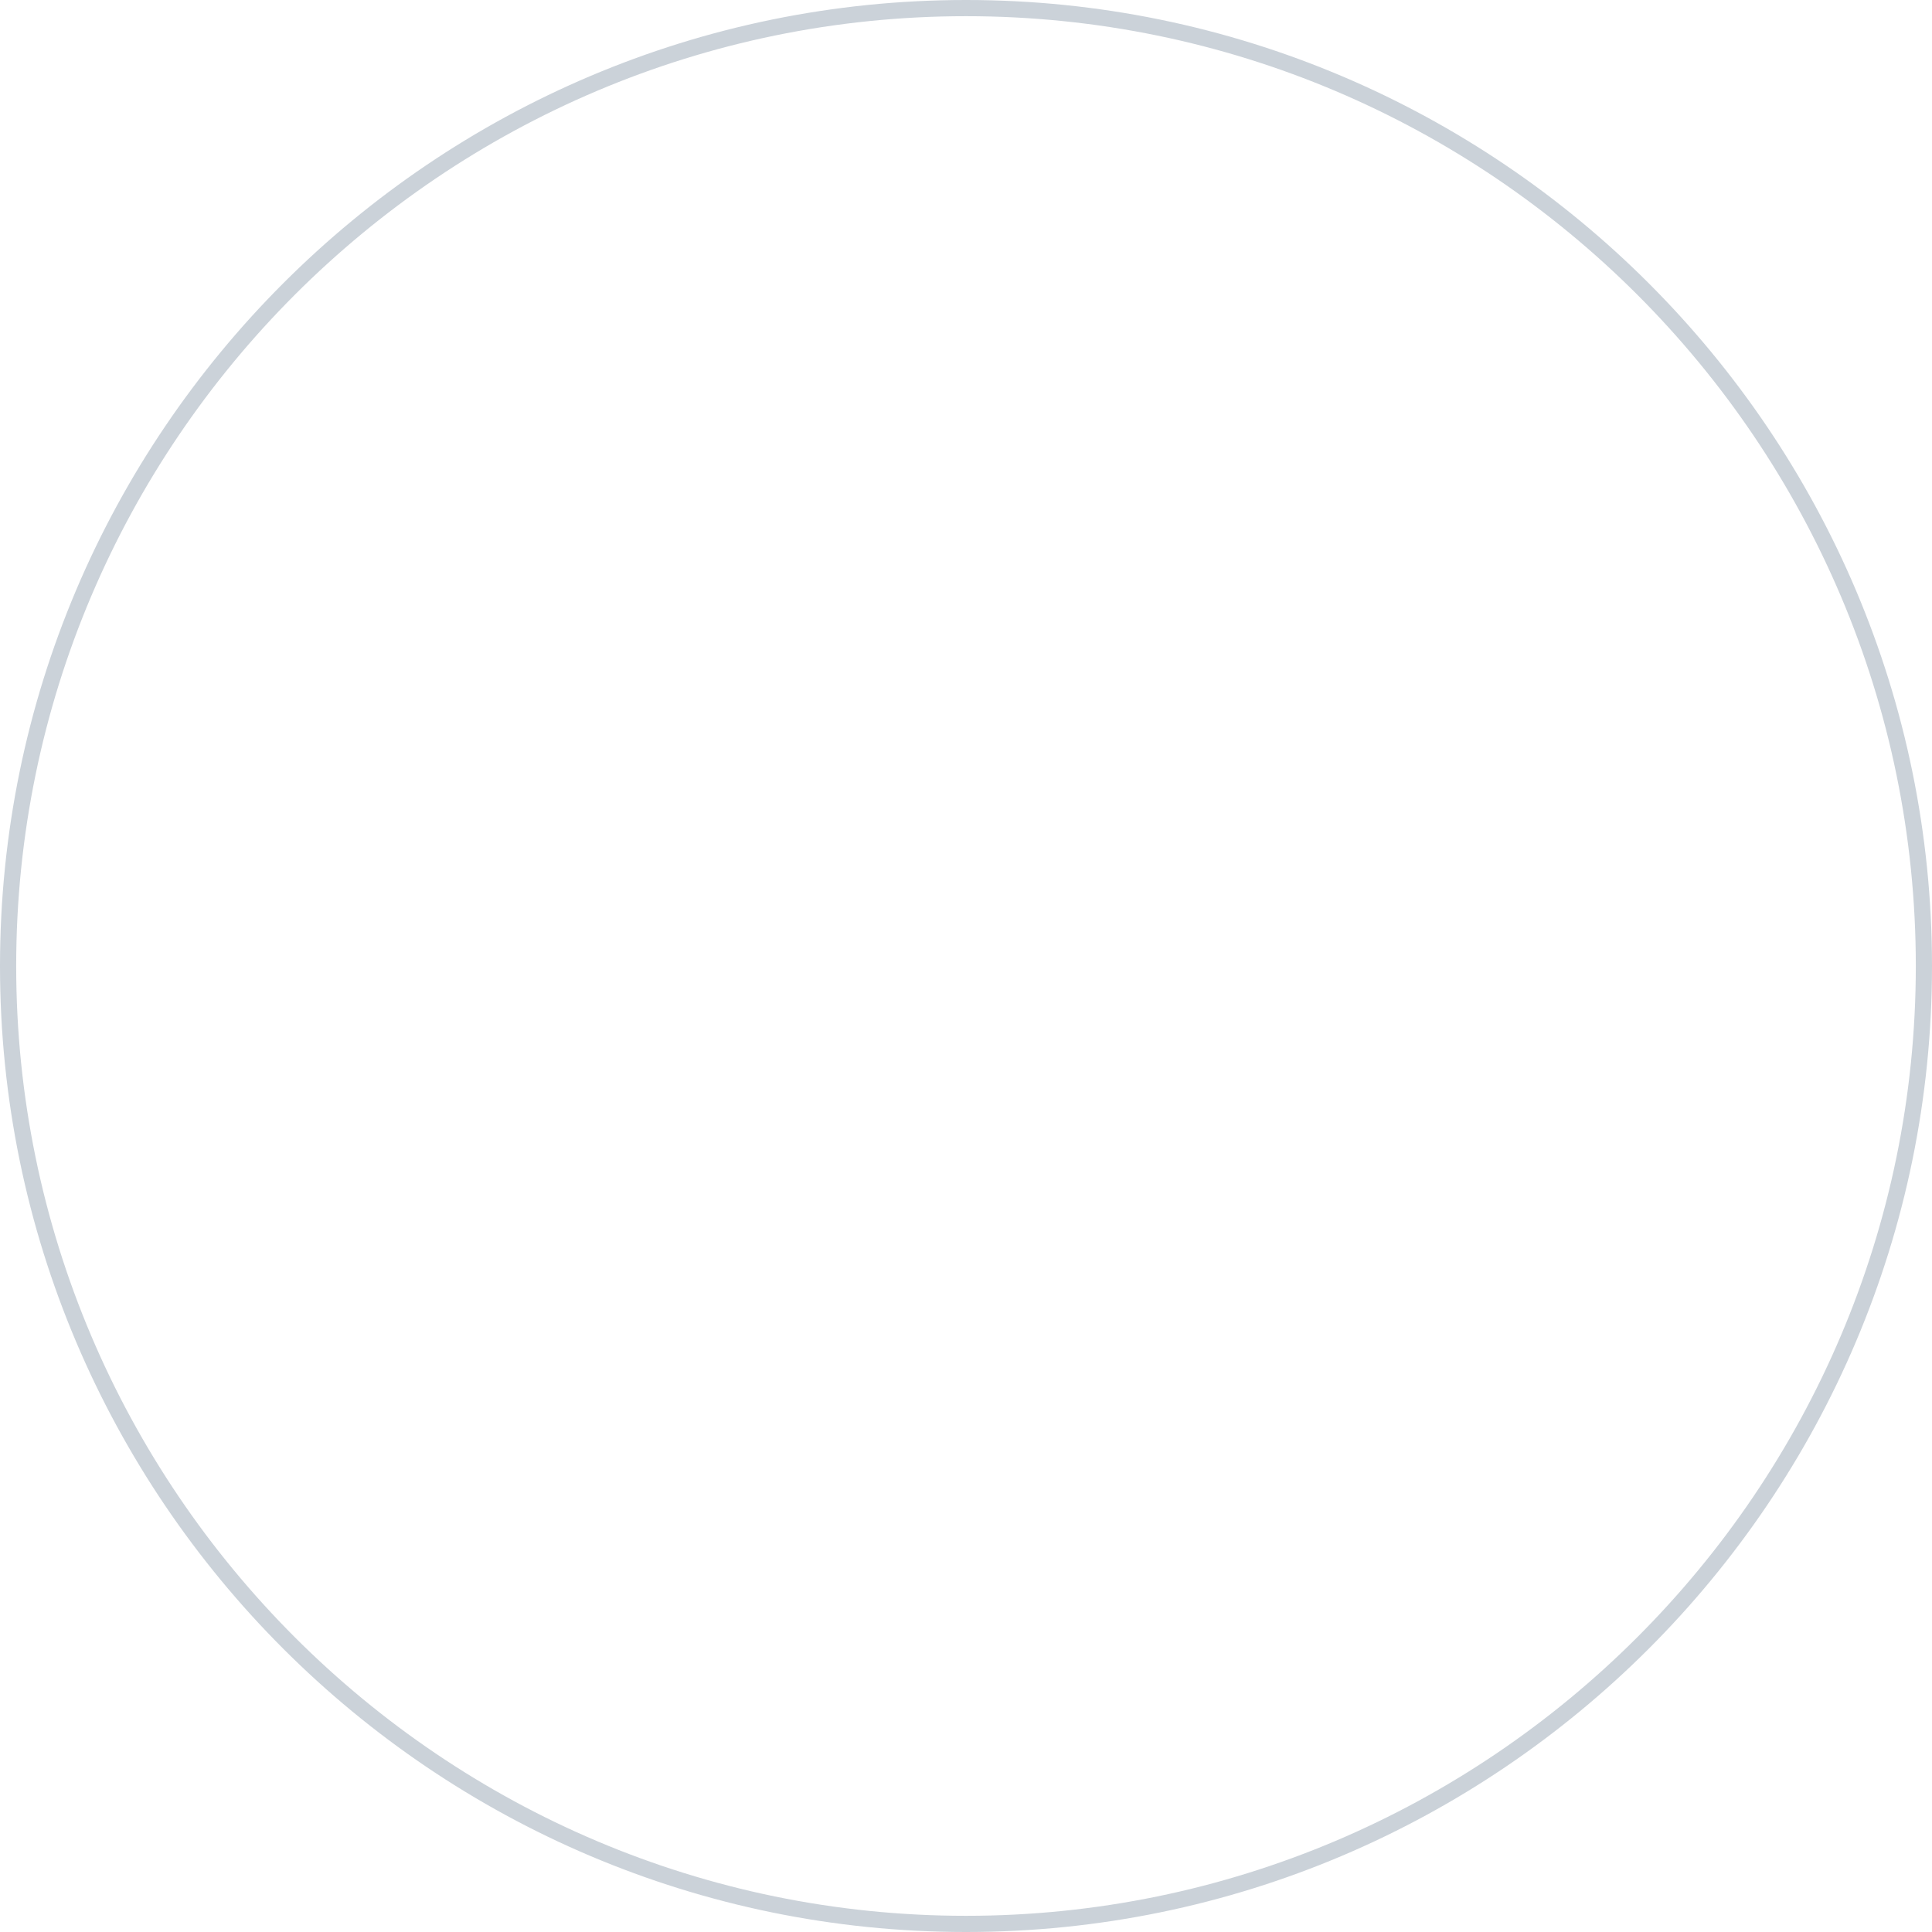 <svg xmlns="http://www.w3.org/2000/svg" viewBox="0 0 358 358"><g data-name="レイヤー 2"><g data-name="レイヤー 1"><g data-name="楕円形 591"><ellipse cx="179" cy="179" rx="178.5" ry="179" fill="none"/><path d="M179 358C80.3 358 0 277.7 0 179S80.3 0 179 0s179 80.3 179 179-80.3 179-179 179zm0-355C82 3 3 82 3 179s79 176 176 176 176-78.95 176-176S276.05 3 179 3z" style="isolation:isolate" fill="#cbd2d9"/></g></g></g></svg>